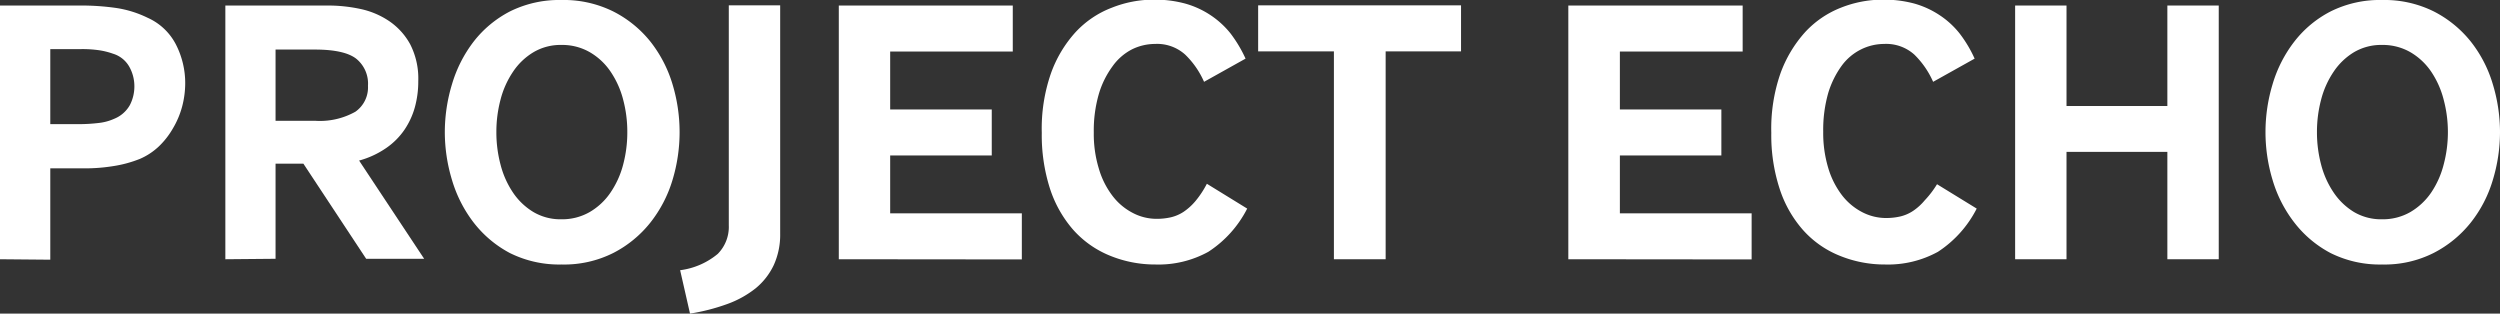 <svg id="Layer_1" data-name="Layer 1" xmlns="http://www.w3.org/2000/svg" viewBox="0 0 275.9 34.61"><rect x="0" y="0" width="275.9" height="34.61" fill="#333333" stroke="none"/><defs><style>.cls-1{fill:#fff;}</style></defs><title>projects-logo</title><path class="cls-1" d="M.23-141.72v-28H9.05a27.13,27.13,0,0,1,4,.27,11.88,11.88,0,0,1,3.47,1.08,6.48,6.48,0,0,1,3.15,3,9.34,9.34,0,0,1,1,4.26,10.14,10.14,0,0,1-.34,2.54,9.44,9.44,0,0,1-1,2.38,8.86,8.86,0,0,1-1.55,2,7.18,7.18,0,0,1-2.1,1.39,13.32,13.32,0,0,1-3,.81,19.56,19.56,0,0,1-3.07.24H5.78v10.08Zm5.55-14.91H8.93a18.22,18.22,0,0,0,2.2-.13,5.61,5.61,0,0,0,1.7-.46,3.47,3.47,0,0,0,1.73-1.51,4.47,4.47,0,0,0,.5-2.06,4.39,4.39,0,0,0-.57-2.19,3.09,3.09,0,0,0-1.78-1.42,8.14,8.14,0,0,0-1.51-.38,12.94,12.94,0,0,0-2.06-.13H5.78Z" transform="translate(-0.23 170.33)"/><path class="cls-1" d="M25.1-141.72v-28H36.48a17,17,0,0,1,3.53.38A9,9,0,0,1,43.18-168a7.36,7.36,0,0,1,2.31,2.54,8.27,8.27,0,0,1,.9,4.08,10.68,10.68,0,0,1-.38,2.9A8.48,8.48,0,0,1,44.86-156a7.79,7.79,0,0,1-2,2,9.77,9.77,0,0,1-3,1.39l7.18,10.84H40.64l-6.93-10.5H30.64v10.5ZM30.64-157H35a8,8,0,0,0,4.45-1,3.27,3.27,0,0,0,1.39-2.86,3.53,3.53,0,0,0-1.31-3c-.86-.66-2.38-1-4.53-1H30.64Z" transform="translate(-0.23 170.33)"/><path class="cls-1" d="M56.51-142.4a12.35,12.35,0,0,1-4-3.36,14.39,14.39,0,0,1-2.39-4.68,18.23,18.23,0,0,1-.8-5.31,18.23,18.23,0,0,1,.8-5.31,14.44,14.44,0,0,1,2.39-4.69,12.12,12.12,0,0,1,4-3.32,12.21,12.21,0,0,1,5.67-1.26,12.31,12.31,0,0,1,5.72,1.26A12.47,12.47,0,0,1,72-165.75a14.17,14.17,0,0,1,2.44,4.69,18.22,18.22,0,0,1,.79,5.31,18.22,18.22,0,0,1-.79,5.31A14.12,14.12,0,0,1,72-145.76a12.53,12.53,0,0,1-4.07,3.34,12.07,12.07,0,0,1-5.72,1.28A12.21,12.21,0,0,1,56.51-142.4Zm.34-6.67a7.17,7.17,0,0,0,2.25,2.14,5.86,5.86,0,0,0,3.08.8,6.1,6.1,0,0,0,3.13-.8,7.09,7.09,0,0,0,2.29-2.14A9.9,9.9,0,0,0,69-152.16a13.86,13.86,0,0,0,.46-3.59,13.86,13.86,0,0,0-.46-3.59,9.9,9.9,0,0,0-1.39-3.09,7,7,0,0,0-2.29-2.14,6.1,6.1,0,0,0-3.13-.8,5.86,5.86,0,0,0-3.08.8,7.06,7.06,0,0,0-2.25,2.14,9.9,9.9,0,0,0-1.39,3.09,13.86,13.86,0,0,0-.46,3.59,13.86,13.86,0,0,0,.46,3.59A9.9,9.9,0,0,0,56.85-149.07Z" transform="translate(-0.23 170.33)"/><path class="cls-1" d="M75.29-140.51a8.08,8.08,0,0,0,4.15-1.8,4.23,4.23,0,0,0,1.22-3.15v-24.28h5.67v25.2a8.05,8.05,0,0,1-.71,3.47,7.42,7.42,0,0,1-2,2.56,11.07,11.07,0,0,1-3.15,1.74,22.37,22.37,0,0,1-4.09,1.05Z" transform="translate(-0.23 170.33)"/><path class="cls-1" d="M92.8-141.72v-28H112v5.08H98.47v6.39h11.21v5.08H98.47v6.38H113v5.09Z" transform="translate(-0.23 170.33)"/><path class="cls-1" d="M137.87-147.31a12.35,12.35,0,0,1-4.29,4.77,11.4,11.4,0,0,1-5.84,1.4,13.13,13.13,0,0,1-5.08-1,10.9,10.9,0,0,1-4-2.84,13,13,0,0,1-2.56-4.55,19.35,19.35,0,0,1-.9-6.14,18.57,18.57,0,0,1,1-6.53,13.51,13.51,0,0,1,2.73-4.58,10.61,10.61,0,0,1,4-2.7,12.51,12.51,0,0,1,4.64-.89,12.89,12.89,0,0,1,3.48.44,9.83,9.83,0,0,1,2.8,1.29,9.62,9.62,0,0,1,2.18,2,14.5,14.5,0,0,1,1.66,2.78l-4.58,2.56a9.49,9.49,0,0,0-2.08-3,4.62,4.62,0,0,0-3.34-1.18,5.75,5.75,0,0,0-2.52.59A6,6,0,0,0,123-163a9.86,9.86,0,0,0-1.49,3,14.5,14.5,0,0,0-.57,4.3,13.09,13.09,0,0,0,.55,3.95,9.15,9.15,0,0,0,1.49,3,6.61,6.61,0,0,0,2.21,1.89,5.64,5.64,0,0,0,2.73.68,7,7,0,0,0,1.53-.17,4.38,4.38,0,0,0,1.41-.61,6.37,6.37,0,0,0,1.3-1.18,10.52,10.52,0,0,0,1.26-1.91Z" transform="translate(-0.23 170.33)"/><path class="cls-1" d="M147.44-141.72v-22.94h-8.36v-5.08h22.39v5.08h-8.32v22.94Z" transform="translate(-0.23 170.33)"/><path class="cls-1" d="M173.31-141.72v-28h19.24v5.08H179v6.39H190.2v5.08H179v6.38h14.54v5.09Z" transform="translate(-0.23 170.33)"/><path class="cls-1" d="M218.38-147.31a12.41,12.41,0,0,1-4.28,4.77,11.45,11.45,0,0,1-5.84,1.4,13.1,13.1,0,0,1-5.08-1,10.81,10.81,0,0,1-4-2.84,12.84,12.84,0,0,1-2.56-4.55,19.06,19.06,0,0,1-.91-6.14,18.57,18.57,0,0,1,1-6.53,13.83,13.83,0,0,1,2.73-4.58,10.69,10.69,0,0,1,3.95-2.7,12.55,12.55,0,0,1,4.64-.89,13,13,0,0,1,3.49.44,9.9,9.9,0,0,1,2.79,1.29,9.41,9.41,0,0,1,2.18,2,14,14,0,0,1,1.66,2.78l-4.58,2.56a9.63,9.63,0,0,0-2.07-3,4.64,4.64,0,0,0-3.34-1.18,5.75,5.75,0,0,0-2.52.59,5.9,5.9,0,0,0-2.15,1.8,10.09,10.09,0,0,0-1.49,3,14.85,14.85,0,0,0-.56,4.3,13.43,13.43,0,0,0,.54,3.95,9.35,9.35,0,0,0,1.49,3,6.7,6.7,0,0,0,2.21,1.89,5.7,5.7,0,0,0,2.73.68,7,7,0,0,0,1.53-.17,4.38,4.38,0,0,0,1.41-.61,6.12,6.12,0,0,0,1.3-1.18A10.52,10.52,0,0,0,214-150Z" transform="translate(-0.23 170.33)"/><path class="cls-1" d="M222.62-141.72v-28h5.67v11.09h11.13v-11.09h5.67v28h-5.67v-11.85H228.29v11.85Z" transform="translate(-0.23 170.33)"/><path class="cls-1" d="M257.44-142.4a12.25,12.25,0,0,1-4-3.36,14.22,14.22,0,0,1-2.4-4.68,18.22,18.22,0,0,1-.79-5.31,18.22,18.22,0,0,1,.79-5.31,14.27,14.27,0,0,1,2.4-4.69,12,12,0,0,1,4-3.32,12.15,12.15,0,0,1,5.67-1.26,12.26,12.26,0,0,1,5.71,1.26,12.51,12.51,0,0,1,4.08,3.32,14,14,0,0,1,2.43,4.69,18.23,18.23,0,0,1,.8,5.31,18.23,18.23,0,0,1-.8,5.31,13.92,13.92,0,0,1-2.43,4.68,12.56,12.56,0,0,1-4.08,3.34,12,12,0,0,1-5.71,1.28A12.15,12.15,0,0,1,257.44-142.4Zm.34-6.67a7.24,7.24,0,0,0,2.24,2.14,5.88,5.88,0,0,0,3.09.8,6.1,6.1,0,0,0,3.13-.8,7.19,7.19,0,0,0,2.29-2.14,9.88,9.88,0,0,0,1.38-3.09,13.87,13.87,0,0,0,.47-3.59,13.87,13.87,0,0,0-.47-3.59,9.88,9.88,0,0,0-1.38-3.09,7.08,7.08,0,0,0-2.29-2.14,6.1,6.1,0,0,0-3.13-.8,5.88,5.88,0,0,0-3.09.8,7.13,7.13,0,0,0-2.24,2.14,9.9,9.9,0,0,0-1.39,3.09,13.86,13.86,0,0,0-.46,3.59,13.86,13.86,0,0,0,.46,3.59A9.9,9.9,0,0,0,257.78-149.07Z" transform="translate(-0.23 170.33)"/></svg>
